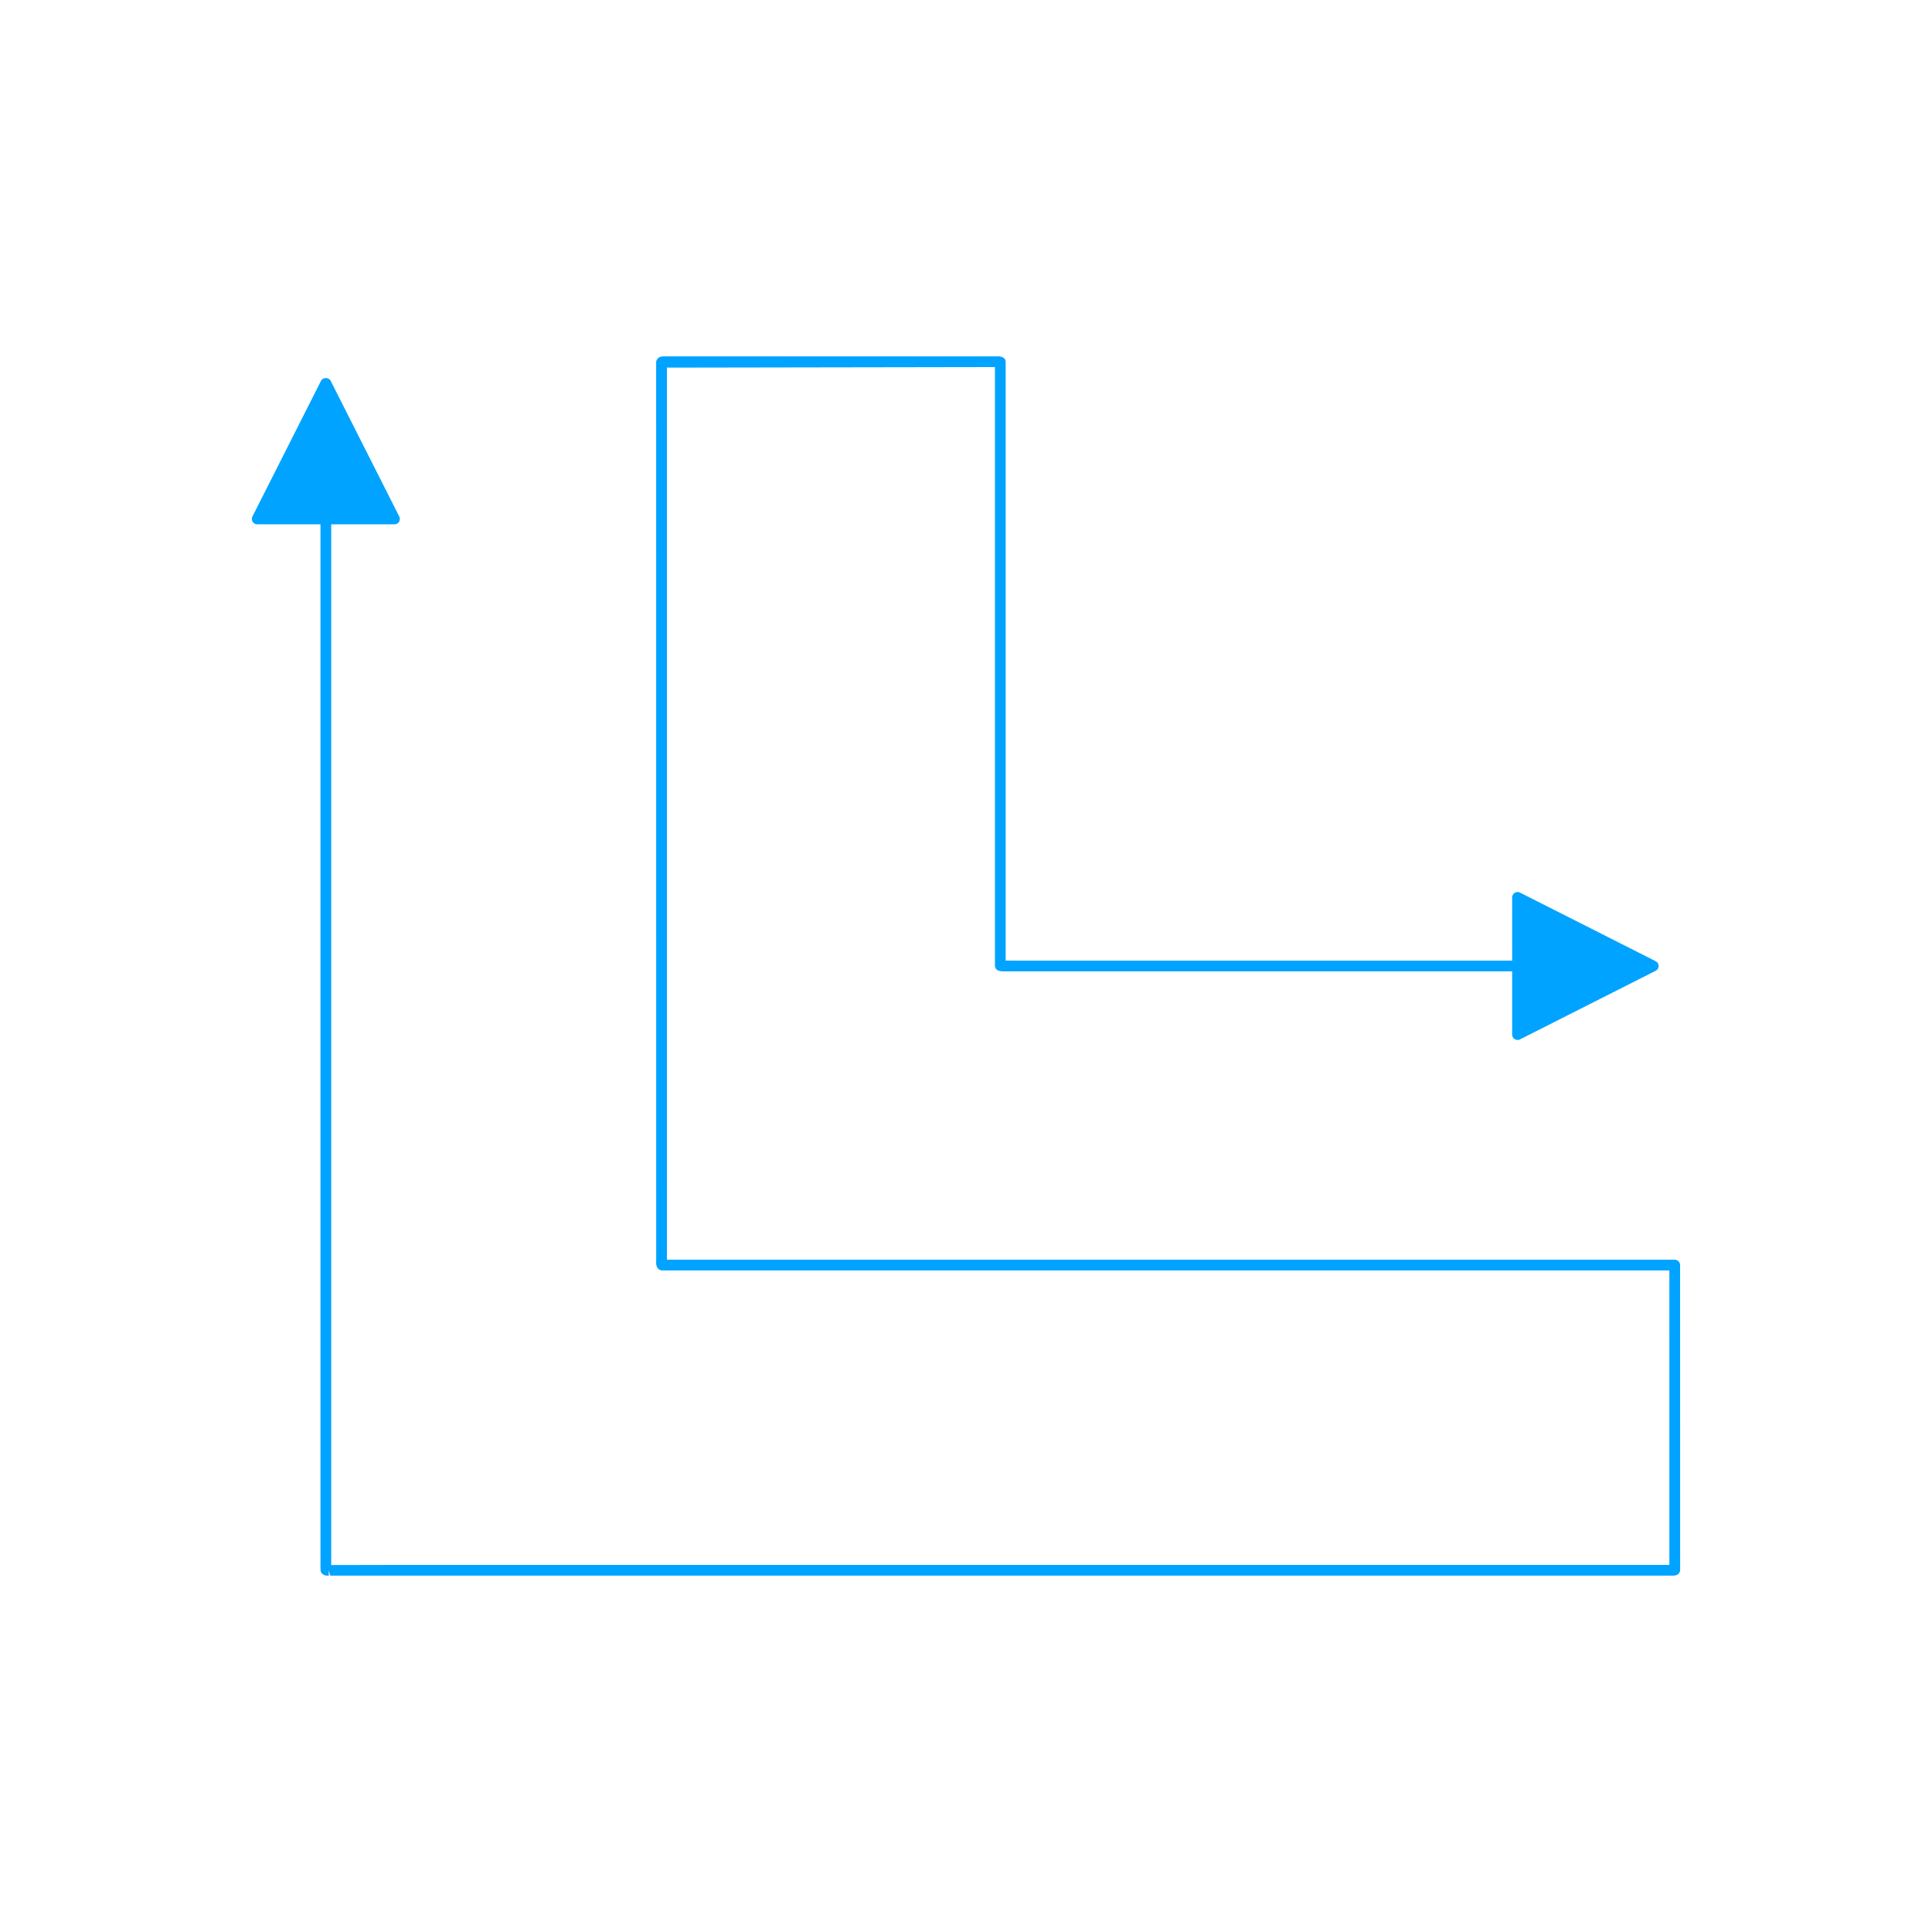 <?xml version="1.0" encoding="UTF-8"?>
<svg width="1200pt" height="1200pt" version="1.1" viewBox="0 0 1200 1200" xmlns="http://www.w3.org/2000/svg">
 <path d="m1040.2 782.43h-625.93c0.008-0.312-0.008-0.559-0.031-0.664l-0.004-553.43 203.74-0.34v371.76c0 1.484 0.977 2.785 2.402 3.203 1.551 0.441 3.203 0.402 4.812 0.363 0.664-0.027 1.328-0.039 2.121 0h311.92v39.297c0 1.16 0.598 2.227 1.59 2.84 0.535 0.324 1.141 0.496 1.746 0.496 0.516 0 1.027-0.117 1.504-0.363l84.328-42.629c1.121-0.559 1.828-1.707 1.828-2.969 0-1.262-0.711-2.41-1.828-2.969l-84.328-42.629c-1.027-0.547-2.258-0.469-3.25 0.129-0.988 0.613-1.59 1.68-1.59 2.84v39.297l-311.75-0.004c-0.344-0.012-0.711-0.027-1.074-0.027-0.578 0-1.145 0.027-1.77 0.039v-371.43c0.008-0.352 0.031-1.094-0.305-1.887-0.527-1.223-2.512-2.019-3.848-2.019h-206.72c-0.234 0-0.711-0.027-0.918 0.012-2.586-0.129-4.356 0.652-5.07 2.551-0.145 0.379-0.215 0.77-0.215 1.172l0.027 557.12c0.039 0.285 0 0.613-0.02 0.949-0.07 1.395-0.184 3.488 1.375 5 0.617 0.613 1.457 0.949 2.324 0.949h625.61l0.016 182.9h-786.16l-44.785 0.09c-0.078-0.027-0.148-0.039-0.227-0.051v-646.36h39.305c1.16 0 2.234-0.598 2.84-1.59 0.605-0.988 0.656-2.215 0.137-3.242l-42.637-84.348c-1.133-2.238-4.816-2.254-5.949 0.012l-42.629 84.336c-0.52 1.027-0.469 2.254 0.137 3.242 0.605 0.988 1.68 1.59 2.84 1.59h39.297v645.94l0.059 3.879c0.195 1.004 1.004 3.191 4.426 3.191 0.242 0 0.5-0.012 0.77-0.039l-0.285-3.32 1.164 3.332h832.3 0.906c0.957 0 2.441 0.09 3.742-0.809 0.891-0.625 1.426-1.641 1.426-2.734l-0.031-189.36c-0.016-1.832-1.504-3.316-3.34-3.316z" fill="#00a3ff"/>
</svg>
